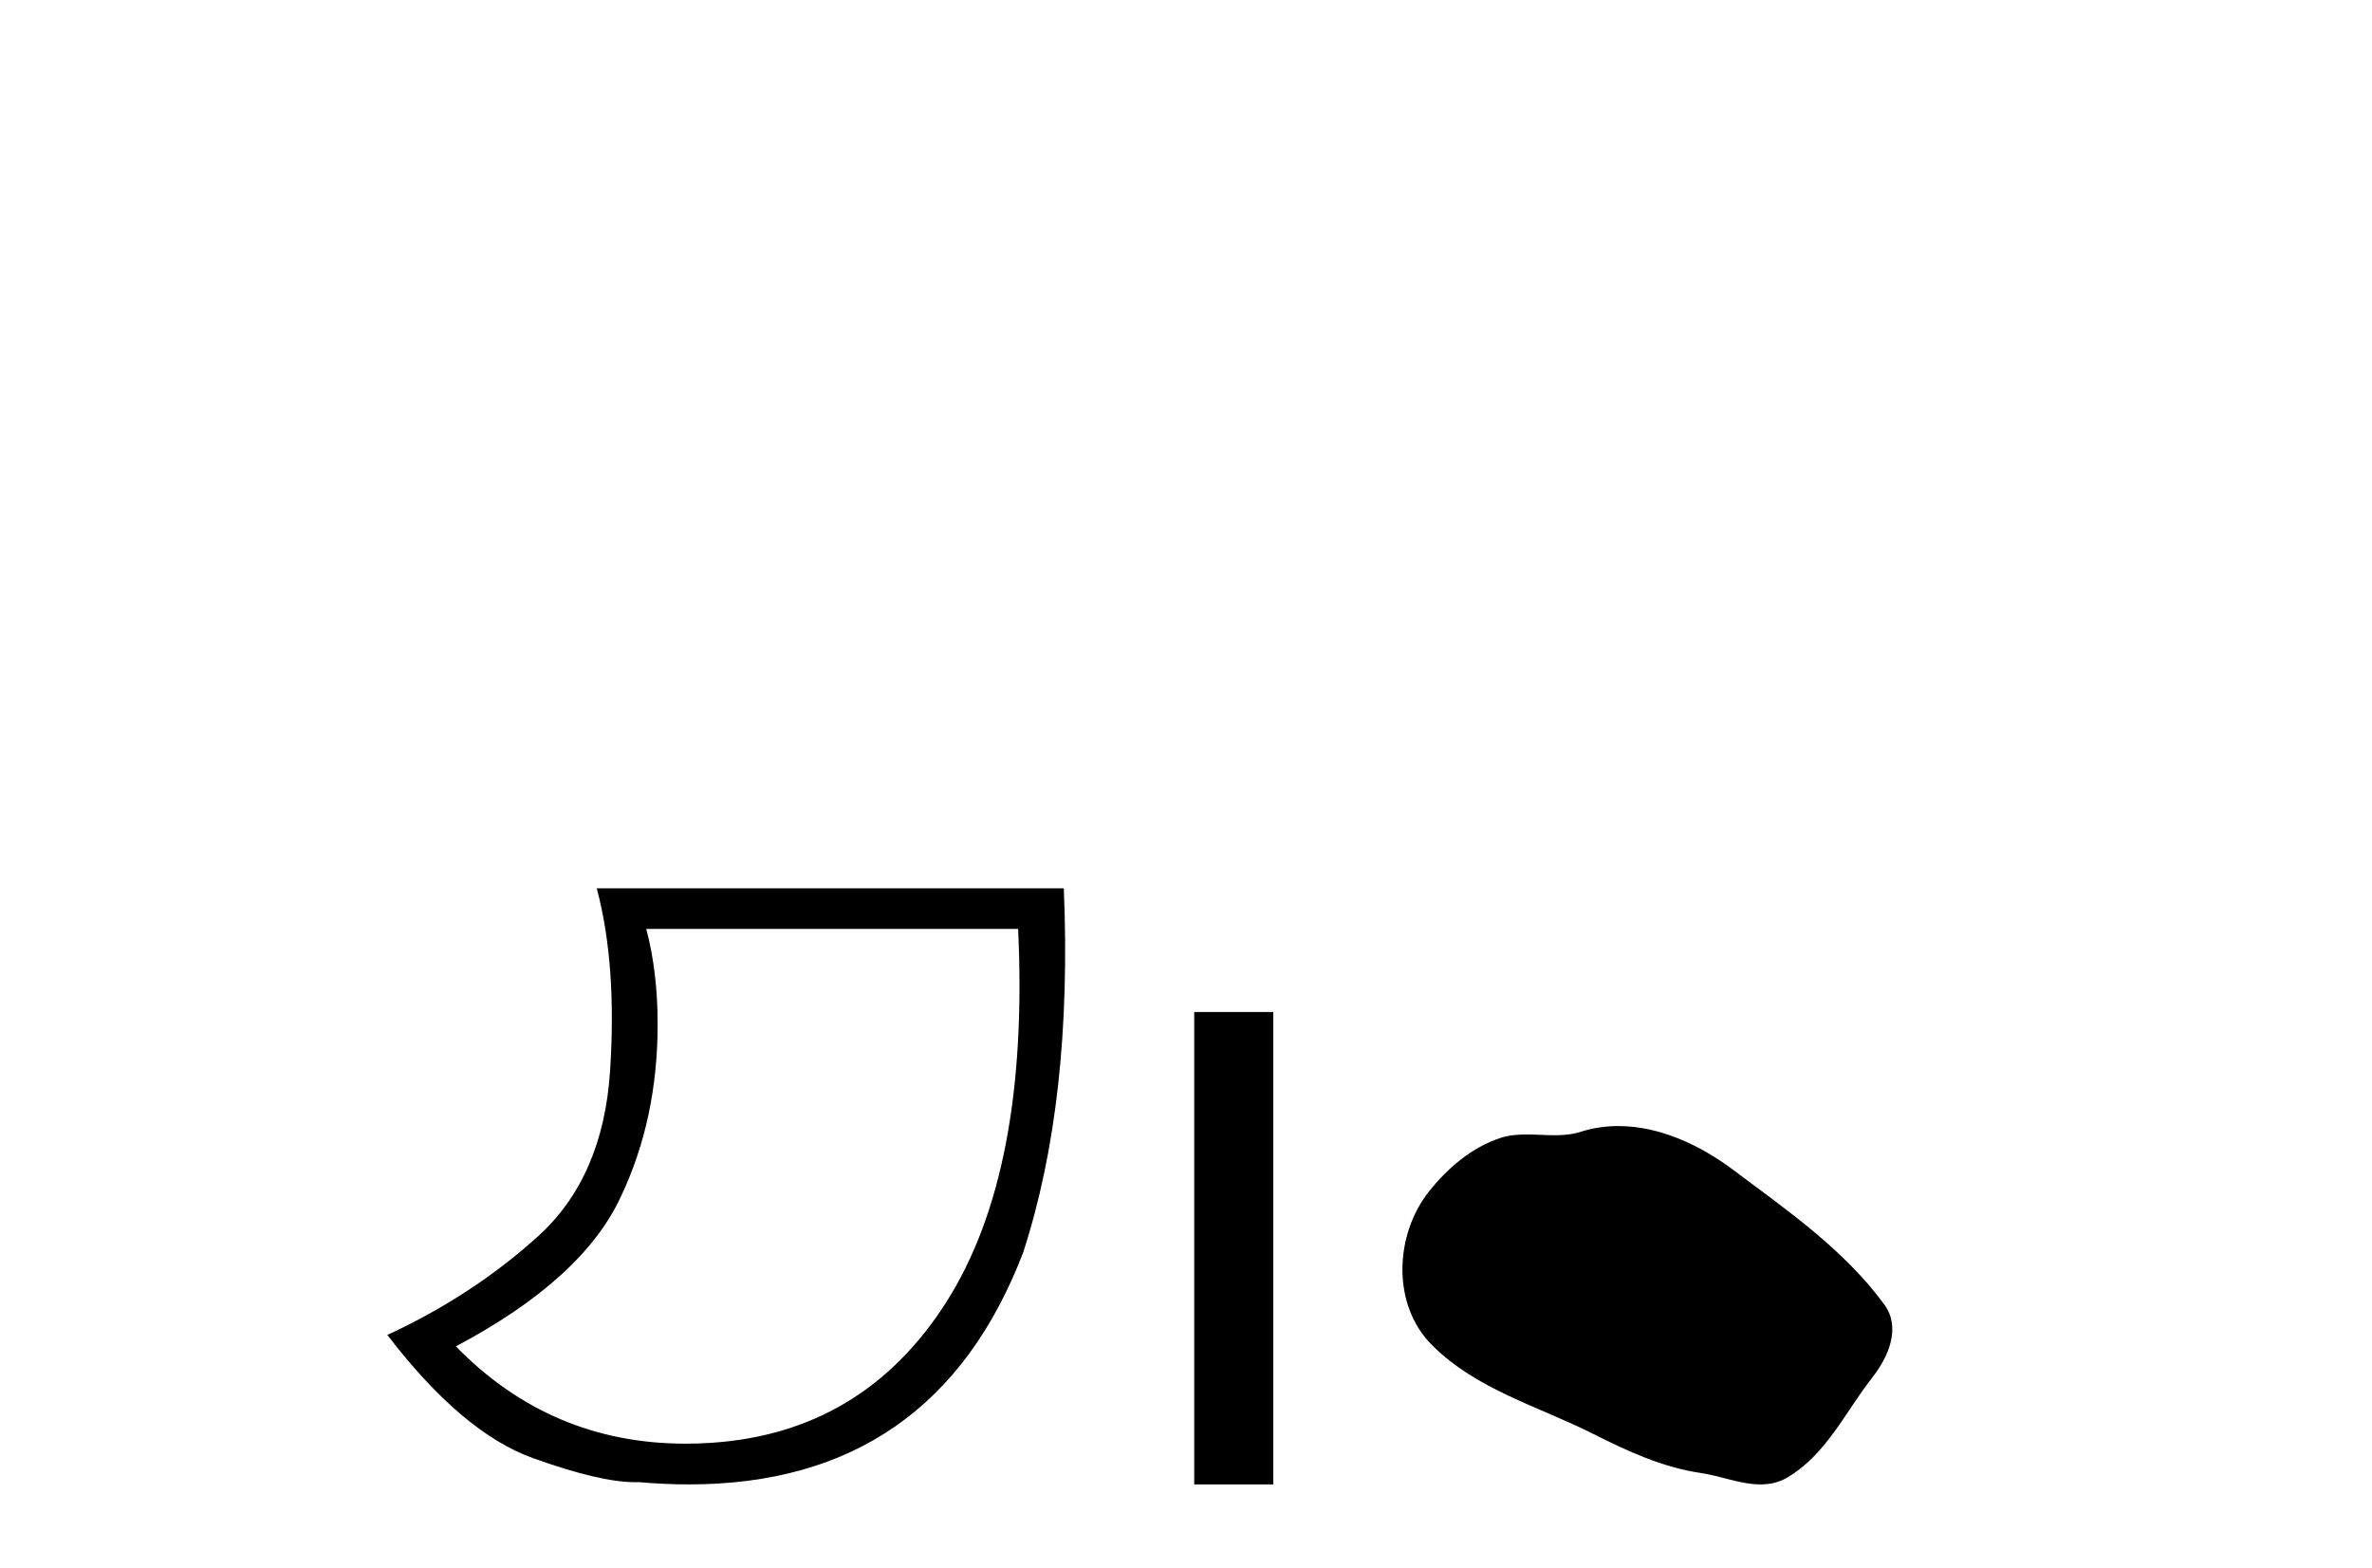 <?xml version='1.0' encoding='UTF-8' standalone='yes'?><svg xmlns='http://www.w3.org/2000/svg' xmlns:xlink='http://www.w3.org/1999/xlink' width='62.0' height='41.0' ><path d='M 26.612 24.285 Q 26.91 30.622 24.737 34.039 Q 22.564 37.455 18.6 37.721 Q 18.255 37.744 17.92 37.744 Q 14.399 37.744 11.916 35.2 Q 15.233 33.441 16.228 31.285 Q 17.19 29.261 17.19 26.773 Q 17.19 25.413 16.892 24.285 ZM 15.598 23.224 Q 16.129 25.214 15.946 28.001 Q 15.764 30.787 14.055 32.33 Q 12.347 33.873 10.124 34.901 Q 12.081 37.455 13.923 38.119 Q 15.676 38.751 16.602 38.751 Q 16.648 38.751 16.693 38.749 Q 17.371 38.809 18.009 38.809 Q 24.421 38.809 26.744 32.745 Q 28.038 28.764 27.806 23.224 Z' style='fill:#000000;stroke:none' /><path d='M 31.215 26.458 L 31.215 38.809 L 33.282 38.809 L 33.282 26.458 Z' style='fill:#000000;stroke:none' /><path d='M 42.301 29.44 C 41.97 29.44 41.638 29.487 41.31 29.592 C 41.089 29.662 40.862 29.68 40.634 29.68 C 40.389 29.68 40.143 29.66 39.9 29.66 C 39.671 29.66 39.446 29.678 39.227 29.748 C 38.476 29.99 37.831 30.542 37.344 31.16 C 36.458 32.284 36.368 34.108 37.434 35.171 C 38.598 36.334 40.221 36.77 41.647 37.49 C 42.54 37.94 43.456 38.364 44.453 38.51 C 44.961 38.584 45.498 38.809 46.017 38.809 C 46.256 38.809 46.49 38.761 46.717 38.629 C 47.73 38.036 48.237 36.909 48.939 36.014 C 49.362 35.475 49.694 34.71 49.254 34.108 C 48.206 32.673 46.711 31.641 45.298 30.582 C 44.44 29.939 43.377 29.44 42.301 29.44 Z' style='fill:#000000;stroke:none' /></svg>